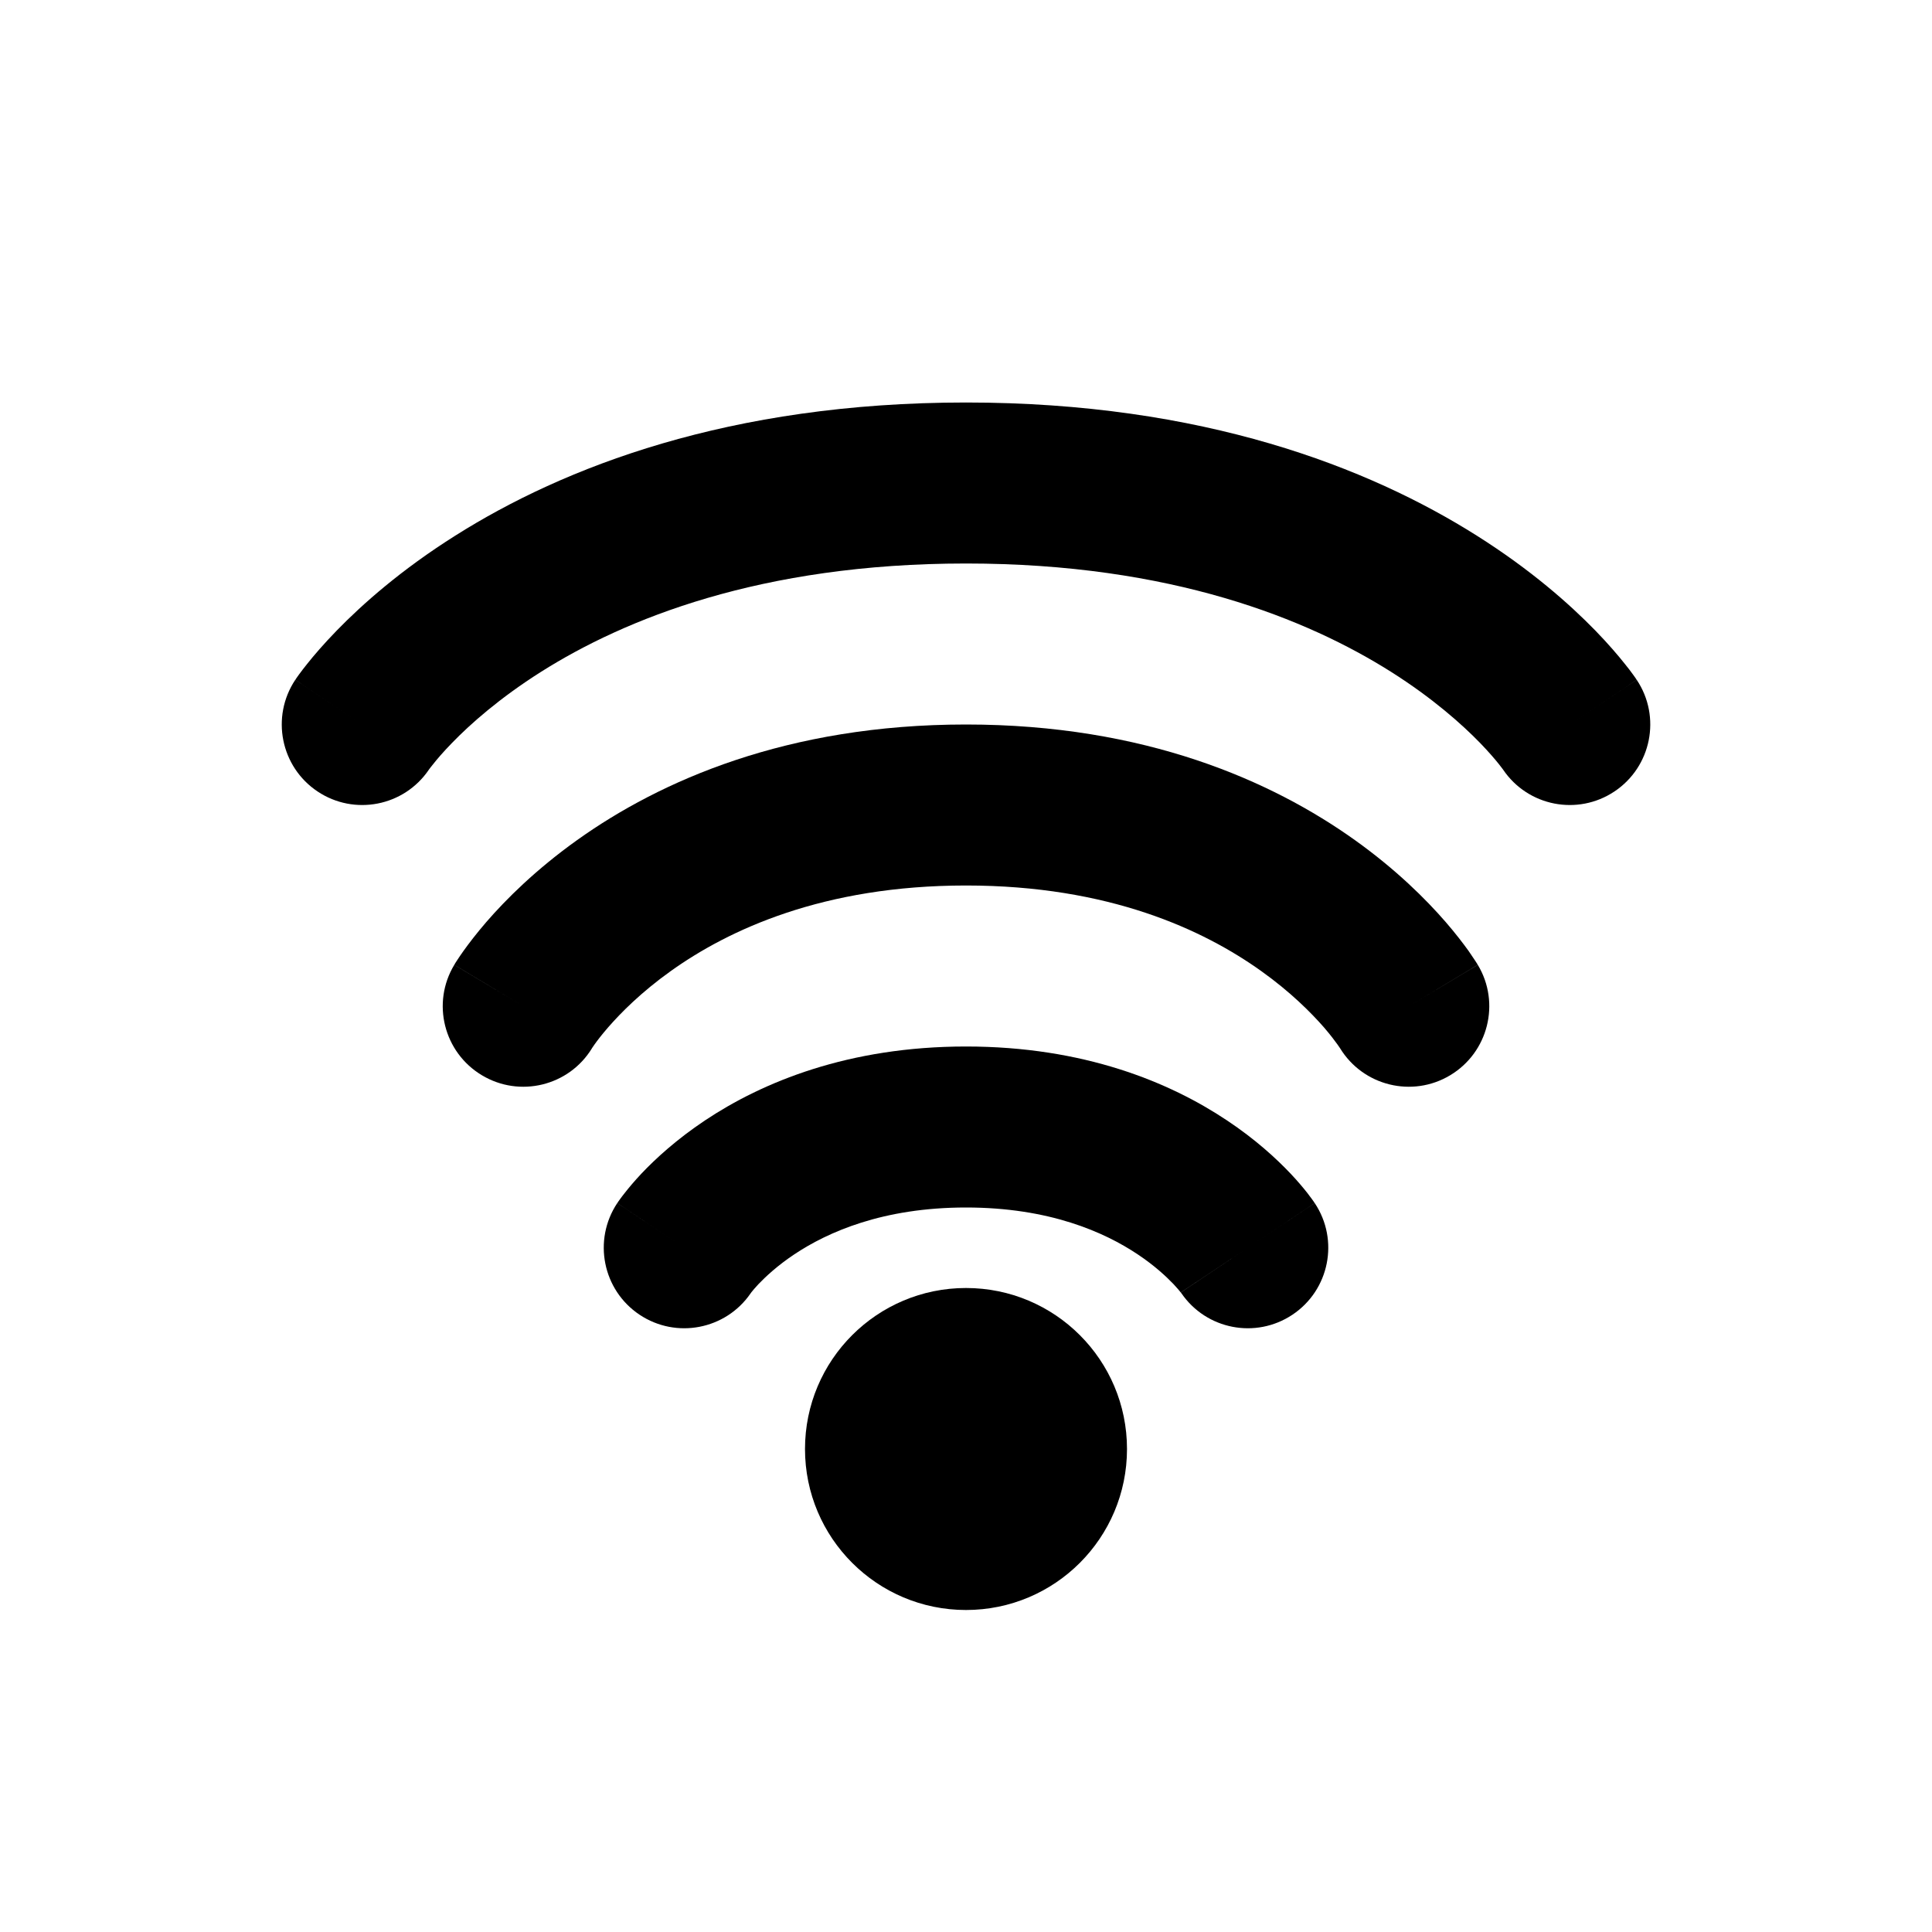 <svg width="24" height="24" viewBox="0 0 24 24" fill="none" xmlns="http://www.w3.org/2000/svg">
<path d="M14 18C14 19.105 13.105 20 12 20C10.896 20 10 19.105 10 18C10 16.895 10.896 16 12 16C13.105 16 14 16.895 14 18Z" fill="black"/>
<path fill-rule="evenodd" clip-rule="evenodd" d="M9.324 16.067C9.015 16.516 8.401 16.636 7.945 16.332C7.486 16.026 7.362 15.405 7.668 14.945L8.5 15.5C7.668 14.945 7.668 14.945 7.669 14.944L7.669 14.943L7.671 14.941L7.674 14.937L7.681 14.926C7.687 14.918 7.694 14.908 7.701 14.898C7.717 14.876 7.737 14.849 7.762 14.818C7.811 14.755 7.88 14.673 7.968 14.579C8.146 14.391 8.406 14.153 8.758 13.918C9.471 13.443 10.537 13 12 13C13.464 13 14.53 13.443 15.242 13.918C15.595 14.153 15.854 14.391 16.032 14.579C16.121 14.673 16.189 14.755 16.239 14.818C16.263 14.849 16.283 14.876 16.299 14.898C16.307 14.908 16.313 14.918 16.319 14.926L16.326 14.937L16.329 14.941L16.331 14.943L16.331 14.944C16.332 14.945 16.332 14.945 15.509 15.494L16.332 14.945C16.639 15.405 16.514 16.026 16.055 16.332C15.599 16.636 14.986 16.516 14.677 16.067C14.675 16.065 14.671 16.06 14.666 16.053C14.651 16.034 14.622 15.999 14.578 15.952C14.489 15.859 14.343 15.722 14.133 15.582C13.721 15.307 13.037 15 12 15C10.964 15 10.28 15.307 9.867 15.582C9.657 15.722 9.511 15.859 9.422 15.952C9.378 15.999 9.349 16.034 9.334 16.053C9.329 16.06 9.325 16.065 9.324 16.067ZM14.669 16.056C14.669 16.056 14.669 16.056 14.669 16.056C14.669 16.056 14.668 16.055 14.668 16.055L15.5 15.5C14.668 16.055 14.669 16.056 14.669 16.056Z" fill="black"/>
<path fill-rule="evenodd" clip-rule="evenodd" d="M7.353 13.023C7.067 13.49 6.457 13.64 5.986 13.357C5.512 13.073 5.358 12.459 5.643 11.986L6.5 12.5C5.643 11.986 5.643 11.985 5.643 11.985L5.644 11.983L5.645 11.981L5.649 11.976L5.657 11.962C5.663 11.952 5.671 11.94 5.681 11.925C5.7 11.896 5.726 11.857 5.759 11.811C5.824 11.72 5.918 11.597 6.041 11.454C6.288 11.169 6.658 10.801 7.169 10.436C8.2 9.7 9.776 9 12 9C14.225 9 15.8 9.7 16.831 10.436C17.342 10.801 17.712 11.169 17.959 11.454C18.083 11.597 18.176 11.72 18.242 11.811C18.274 11.857 18.3 11.896 18.319 11.925C18.329 11.94 18.337 11.952 18.343 11.962L18.352 11.976L18.355 11.981L18.356 11.983L18.357 11.985C18.357 11.985 18.358 11.986 17.5 12.5L18.358 11.986C18.642 12.459 18.488 13.073 18.015 13.357C17.544 13.64 16.934 13.49 16.647 13.022C16.647 13.022 16.646 13.021 16.645 13.019C16.64 13.012 16.63 12.996 16.614 12.974C16.582 12.929 16.527 12.856 16.448 12.764C16.288 12.581 16.033 12.324 15.669 12.064C14.95 11.55 13.776 11 12 11C10.225 11 9.05 11.55 8.331 12.064C7.967 12.324 7.712 12.581 7.553 12.764C7.473 12.856 7.418 12.929 7.386 12.974C7.37 12.996 7.36 13.012 7.355 13.019C7.354 13.021 7.353 13.022 7.353 13.023Z" fill="black"/>
<path fill-rule="evenodd" clip-rule="evenodd" d="M5.327 9.562C5.019 10.016 4.402 10.137 3.945 9.832C3.486 9.526 3.362 8.905 3.668 8.445L4.5 9C3.668 8.445 3.668 8.445 3.669 8.444L3.67 8.443L3.671 8.441L3.675 8.435L3.685 8.42C3.693 8.409 3.703 8.395 3.715 8.378C3.74 8.344 3.773 8.3 3.815 8.248C3.899 8.142 4.021 8 4.182 7.834C4.504 7.503 4.986 7.076 5.654 6.655C6.997 5.806 9.057 5 12 5C14.943 5 17.003 5.806 18.347 6.655C19.014 7.076 19.497 7.503 19.819 7.834C19.98 8 20.101 8.142 20.185 8.248C20.227 8.3 20.261 8.344 20.285 8.378C20.297 8.395 20.307 8.409 20.315 8.42L20.325 8.435L20.329 8.441L20.331 8.443L20.331 8.444C20.332 8.445 20.332 8.445 19.5 9L20.332 8.445C20.639 8.905 20.514 9.526 20.055 9.832C19.598 10.137 18.981 10.016 18.673 9.562L18.668 9.555C18.66 9.544 18.645 9.524 18.622 9.495C18.575 9.436 18.497 9.344 18.385 9.228C18.16 8.997 17.799 8.674 17.279 8.345C16.247 7.694 14.557 7 12 7C9.443 7 7.753 7.694 6.722 8.345C6.202 8.674 5.84 8.997 5.616 9.228C5.503 9.344 5.425 9.436 5.379 9.495C5.355 9.524 5.34 9.544 5.332 9.555L5.327 9.562Z" fill="black"/>
</svg>
